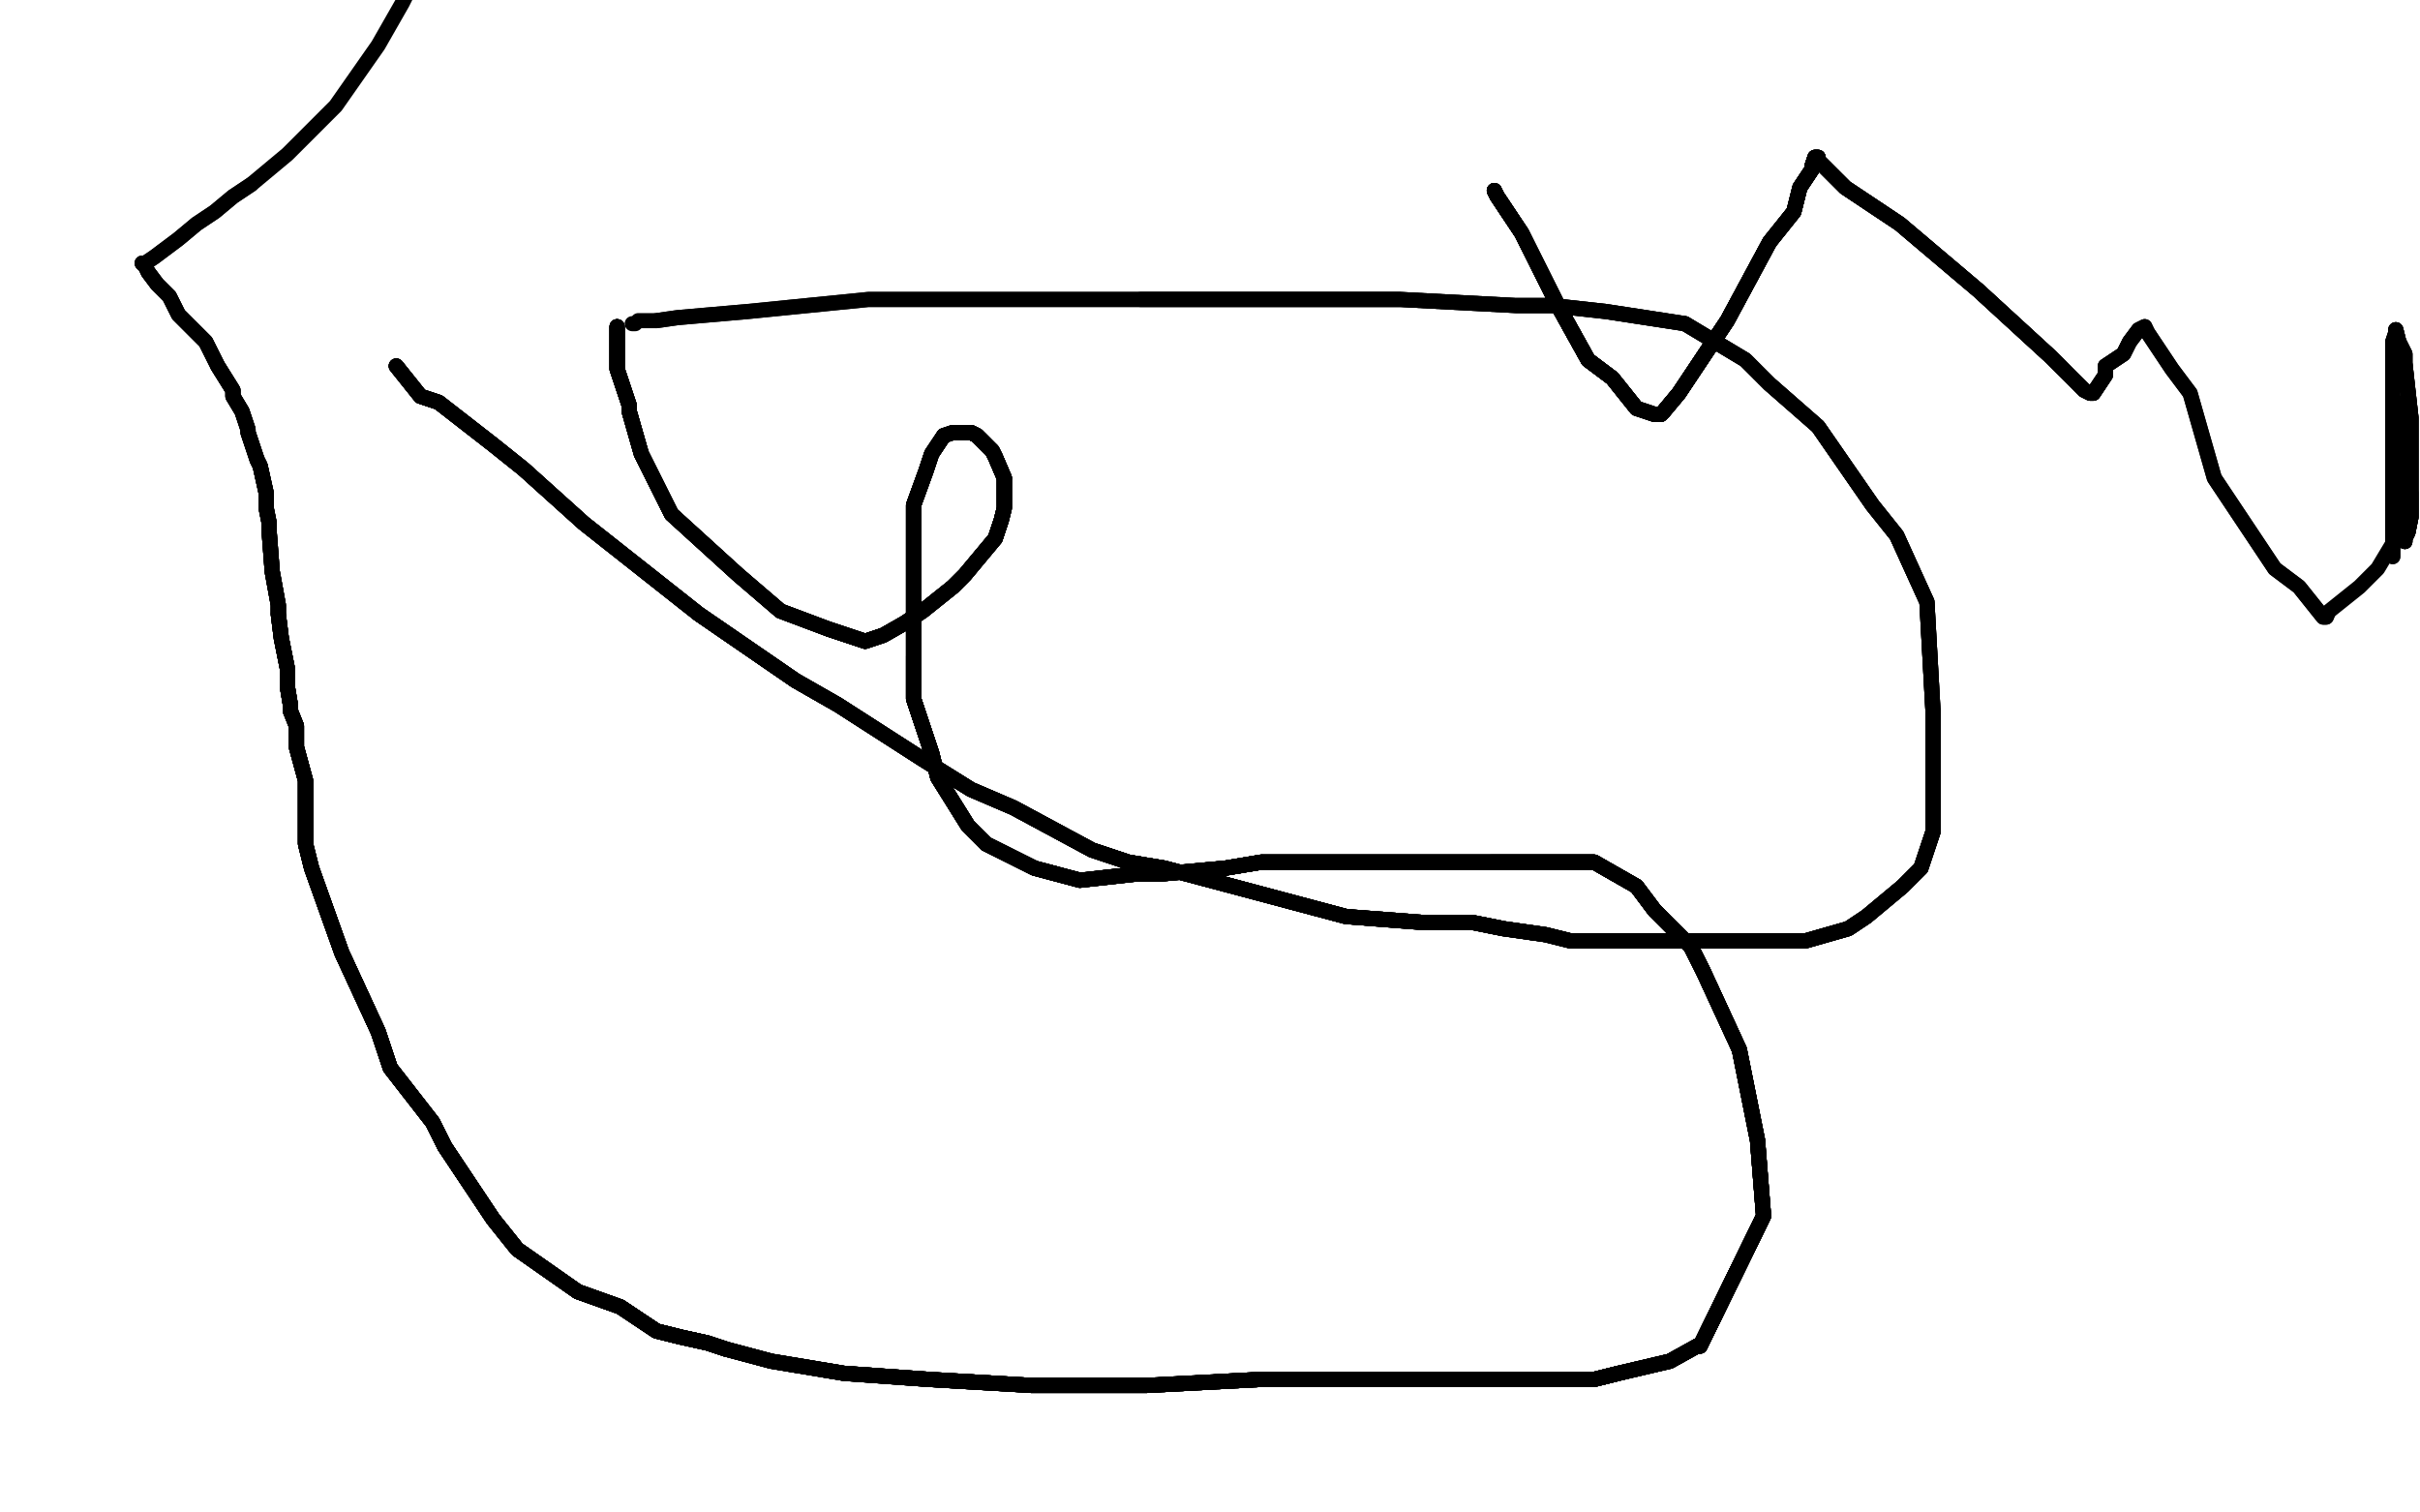 <?xml version="1.0" standalone="no"?>
<!DOCTYPE svg PUBLIC "-//W3C//DTD SVG 1.1//EN"
"http://www.w3.org/Graphics/SVG/1.1/DTD/svg11.dtd">

<svg width="800" height="500" version="1.1" xmlns="http://www.w3.org/2000/svg" xmlns:xlink="http://www.w3.org/1999/xlink" style="stroke-antialiasing: false"><desc>This SVG has been created on https://colorillo.com/</desc><rect x='0' y='0' width='800' height='500' style='fill: rgb(255,255,255); stroke-width:0' /><polyline points="131,121 139,131 145,133 163,147 173,155 193,173 231,203 263,225 277,233" style="fill: none; stroke: #000000; stroke-width: 5; stroke-linejoin: round; stroke-linecap: round; stroke-antialiasing: false; stroke-antialias: 0; opacity: 1.0"/>
<polyline points="131,121 139,131 145,133 163,147 173,155 193,173 231,203 263,225 277,233 305,251 321,261 335,267 361,281 373,285 385,287 445,303 471,305 487,305 497,307 511,309 519,311 545,311 563,311 571,311" style="fill: none; stroke: #000000; stroke-width: 5; stroke-linejoin: round; stroke-linecap: round; stroke-antialiasing: false; stroke-antialias: 0; opacity: 1.0"/>
<polyline points="131,121 139,131 145,133 163,147 173,155 193,173 231,203 263,225 277,233 305,251 321,261 335,267 361,281 373,285 385,287 445,303" style="fill: none; stroke: #000000; stroke-width: 5; stroke-linejoin: round; stroke-linecap: round; stroke-antialiasing: false; stroke-antialias: 0; opacity: 1.0"/>
<polyline points="131,121 139,131 145,133 163,147 173,155 193,173 231,203 263,225 277,233 305,251 321,261 335,267 361,281 373,285 385,287 445,303 471,305 487,305 497,307 511,309 519,311 545,311 563,311 571,311 597,311 611,307 617,303 629,293 635,287 639,275 639,267 639,247 639,235 637,199 627,177 619,167 601,141 585,127 577,119 557,107" style="fill: none; stroke: #000000; stroke-width: 5; stroke-linejoin: round; stroke-linecap: round; stroke-antialiasing: false; stroke-antialias: 0; opacity: 1.0"/>
<polyline points="131,121 139,131 145,133 163,147 173,155 193,173 231,203 263,225 277,233 305,251 321,261 335,267 361,281 373,285 385,287 445,303 471,305 487,305 497,307 511,309 519,311 545,311 563,311 571,311 597,311 611,307 617,303 629,293 635,287 639,275 639,267 639,247 639,235" style="fill: none; stroke: #000000; stroke-width: 5; stroke-linejoin: round; stroke-linecap: round; stroke-antialiasing: false; stroke-antialias: 0; opacity: 1.0"/>
<polyline points="131,121 139,131 145,133 163,147 173,155 193,173 231,203 263,225 277,233 305,251 321,261 335,267 361,281 373,285 385,287 445,303 471,305 487,305 497,307 511,309 519,311 545,311 563,311 571,311 597,311 611,307 617,303 629,293 635,287 639,275 639,267 639,247 639,235 637,199 627,177 619,167 601,141 585,127 577,119 557,107 531,103 513,101 501,101 463,99 437,99 423,99 377,99" style="fill: none; stroke: #000000; stroke-width: 5; stroke-linejoin: round; stroke-linecap: round; stroke-antialiasing: false; stroke-antialias: 0; opacity: 1.0"/>
<polyline points="231,203 263,225 277,233 305,251 321,261 335,267 361,281 373,285 385,287 445,303 471,305 487,305 497,307 511,309 519,311 545,311 563,311 571,311 597,311 611,307 617,303 629,293 635,287 639,275 639,267 639,247 639,235 637,199 627,177 619,167 601,141 585,127 577,119 557,107 531,103 513,101 501,101 463,99 437,99 423,99 377,99 331,99 301,99 287,99 247,103 224,105 217,106" style="fill: none; stroke: #000000; stroke-width: 5; stroke-linejoin: round; stroke-linecap: round; stroke-antialiasing: false; stroke-antialias: 0; opacity: 1.0"/>
<polyline points="361,281 373,285 385,287 445,303 471,305 487,305 497,307 511,309 519,311 545,311 563,311 571,311 597,311 611,307 617,303 629,293 635,287 639,275 639,267 639,247 639,235 637,199 627,177 619,167 601,141 585,127 577,119 557,107 531,103 513,101 501,101 463,99 437,99 423,99 377,99 331,99 301,99 287,99 247,103 224,105 217,106 214,106 213,106 212,106 211,106 210,107 209,107" style="fill: none; stroke: #000000; stroke-width: 5; stroke-linejoin: round; stroke-linecap: round; stroke-antialiasing: false; stroke-antialias: 0; opacity: 1.0"/>
<polyline points="204,108 204,109 204,114 204,122 208,134 208,136 212,150" style="fill: none; stroke: #000000; stroke-width: 5; stroke-linejoin: round; stroke-linecap: round; stroke-antialiasing: false; stroke-antialias: 0; opacity: 1.0"/>
<polyline points="204,108 204,109 204,114 204,122 208,134 208,136 212,150 222,170 244,190 258,202 274,208 286,212 292,210" style="fill: none; stroke: #000000; stroke-width: 5; stroke-linejoin: round; stroke-linecap: round; stroke-antialiasing: false; stroke-antialias: 0; opacity: 1.0"/>
<polyline points="204,108 204,109 204,114 204,122 208,134 208,136 212,150 222,170 244,190 258,202 274,208 286,212 292,210 299,206 305,202 315,194 319,190 329,178 331,172 332,168 332,165 332,160 332,158" style="fill: none; stroke: #000000; stroke-width: 5; stroke-linejoin: round; stroke-linecap: round; stroke-antialiasing: false; stroke-antialias: 0; opacity: 1.0"/>
<polyline points="204,108 204,109 204,114 204,122 208,134 208,136 212,150 222,170 244,190 258,202 274,208 286,212 292,210 299,206 305,202 315,194 319,190 329,178 331,172 332,168 332,165 332,160 332,158 329,151 328,149 323,144 321,143 318,143 315,143 312,144" style="fill: none; stroke: #000000; stroke-width: 5; stroke-linejoin: round; stroke-linecap: round; stroke-antialiasing: false; stroke-antialias: 0; opacity: 1.0"/>
<polyline points="204,108 204,109 204,114 204,122 208,134 208,136 212,150 222,170 244,190 258,202 274,208 286,212 292,210 299,206 305,202 315,194 319,190 329,178 331,172 332,168 332,165 332,160 332,158 329,151 328,149 323,144 321,143 318,143 315,143 312,144 308,150 306,156 302,167 302,179 302,217 302,231 308,249 310,257" style="fill: none; stroke: #000000; stroke-width: 5; stroke-linejoin: round; stroke-linecap: round; stroke-antialiasing: false; stroke-antialias: 0; opacity: 1.0"/>
<polyline points="204,108 204,109 204,114 204,122 208,134 208,136 212,150 222,170 244,190 258,202 274,208 286,212 292,210 299,206 305,202 315,194 319,190 329,178 331,172 332,168 332,165 332,160 332,158 329,151 328,149 323,144 321,143 318,143 315,143 312,144 308,150 306,156 302,167 302,179 302,217 302,231 308,249 310,257 320,273 326,279 342,287 357,291 375,289 383,289 405,287 417,285" style="fill: none; stroke: #000000; stroke-width: 5; stroke-linejoin: round; stroke-linecap: round; stroke-antialiasing: false; stroke-antialias: 0; opacity: 1.0"/>
<polyline points="274,208 286,212 292,210 299,206 305,202 315,194 319,190 329,178 331,172 332,168 332,165 332,160 332,158 329,151 328,149 323,144 321,143 318,143 315,143 312,144 308,150 306,156 302,167 302,179 302,217 302,231 308,249 310,257 320,273 326,279 342,287 357,291 375,289 383,289 405,287 417,285 455,285 479,285 493,285 515,285 527,285 541,293 547,301 559,313 563,321" style="fill: none; stroke: #000000; stroke-width: 5; stroke-linejoin: round; stroke-linecap: round; stroke-antialiasing: false; stroke-antialias: 0; opacity: 1.0"/>
<polyline points="274,208 286,212 292,210 299,206 305,202 315,194 319,190 329,178 331,172 332,168 332,165 332,160 332,158 329,151 328,149 323,144 321,143 318,143 315,143 312,144 308,150 306,156 302,167 302,179 302,217 302,231 308,249 310,257 320,273 326,279 342,287 357,291 375,289 383,289 405,287 417,285 455,285 479,285 493,285 515,285 527,285 541,293 547,301 559,313 563,321 575,347 579,367 581,377 583,402 562,445" style="fill: none; stroke: #000000; stroke-width: 5; stroke-linejoin: round; stroke-linecap: round; stroke-antialiasing: false; stroke-antialias: 0; opacity: 1.0"/>
<polyline points="332,158 329,151 328,149 323,144 321,143 318,143 315,143 312,144 308,150 306,156 302,167 302,179 302,217 302,231 308,249 310,257 320,273 326,279 342,287 357,291 375,289 383,289 405,287 417,285 455,285 479,285 493,285 515,285 527,285 541,293 547,301 559,313 563,321 575,347 579,367 581,377 583,402 562,445 561,445 552,450 535,454 527,456 495,456 457,456" style="fill: none; stroke: #000000; stroke-width: 5; stroke-linejoin: round; stroke-linecap: round; stroke-antialiasing: false; stroke-antialias: 0; opacity: 1.0"/>
<polyline points="332,158 329,151 328,149 323,144 321,143 318,143 315,143 312,144 308,150 306,156 302,167 302,179 302,217 302,231 308,249 310,257 320,273 326,279 342,287 357,291 375,289 383,289 405,287 417,285 455,285 479,285 493,285 515,285 527,285 541,293 547,301 559,313 563,321 575,347 579,367 581,377 583,402 562,445 561,445 552,450 535,454 527,456 495,456 457,456 417,456 379,458 341,458 307,456 279,454" style="fill: none; stroke: #000000; stroke-width: 5; stroke-linejoin: round; stroke-linecap: round; stroke-antialiasing: false; stroke-antialias: 0; opacity: 1.0"/>
<polyline points="302,217 302,231 308,249 310,257 320,273 326,279 342,287 357,291 375,289 383,289 405,287 417,285 455,285 479,285 493,285 515,285 527,285 541,293 547,301 559,313 563,321 575,347 579,367 581,377 583,402 562,445 561,445 552,450 535,454 527,456 495,456 457,456 417,456 379,458 341,458 307,456 279,454 255,450 240,446 234,444 225,442 217,440 205,432 191,427" style="fill: none; stroke: #000000; stroke-width: 5; stroke-linejoin: round; stroke-linecap: round; stroke-antialiasing: false; stroke-antialias: 0; opacity: 1.0"/>
<polyline points="308,249 310,257 320,273 326,279 342,287 357,291 375,289 383,289 405,287 417,285 455,285 479,285 493,285 515,285 527,285 541,293 547,301 559,313 563,321 575,347 579,367 581,377 583,402 562,445 561,445 552,450 535,454 527,456 495,456 457,456 417,456 379,458 341,458 307,456 279,454 255,450 240,446 234,444 225,442 217,440 205,432 191,427 171,413 163,403 147,379 143,371 129,353 125,341 113,315" style="fill: none; stroke: #000000; stroke-width: 5; stroke-linejoin: round; stroke-linecap: round; stroke-antialiasing: false; stroke-antialias: 0; opacity: 1.0"/>
<polyline points="405,287 417,285 455,285 479,285 493,285 515,285 527,285 541,293 547,301 559,313 563,321 575,347 579,367 581,377 583,402 562,445 561,445 552,450 535,454 527,456 495,456 457,456 417,456 379,458 341,458 307,456 279,454 255,450 240,446 234,444 225,442 217,440 205,432 191,427 171,413 163,403 147,379 143,371 129,353 125,341 113,315 103,287 101,279 101,258 98,247 98,240" style="fill: none; stroke: #000000; stroke-width: 5; stroke-linejoin: round; stroke-linecap: round; stroke-antialiasing: false; stroke-antialias: 0; opacity: 1.0"/>
<polyline points="493,285 515,285 527,285 541,293 547,301 559,313 563,321 575,347 579,367 581,377 583,402 562,445 561,445 552,450 535,454 527,456 495,456 457,456 417,456 379,458 341,458 307,456 279,454 255,450 240,446 234,444 225,442 217,440 205,432 191,427 171,413 163,403 147,379 143,371 129,353 125,341 113,315 103,287 101,279 101,258 98,247 98,240 96,235 96,233 95,227 95,221 93,211 92,203" style="fill: none; stroke: #000000; stroke-width: 5; stroke-linejoin: round; stroke-linecap: round; stroke-antialiasing: false; stroke-antialias: 0; opacity: 1.0"/>
<polyline points="535,454 527,456 495,456 457,456 417,456 379,458 341,458 307,456 279,454 255,450 240,446 234,444 225,442 217,440 205,432 191,427 171,413 163,403 147,379 143,371 129,353 125,341 113,315 103,287 101,279 101,258 98,247 98,240 96,235 96,233 95,227 95,221 93,211 92,203 92,200 90,189 89,176 89,173 88,168 88,166 88,163 86,154 85,152" style="fill: none; stroke: #000000; stroke-width: 5; stroke-linejoin: round; stroke-linecap: round; stroke-antialiasing: false; stroke-antialias: 0; opacity: 1.0"/>
<polyline points="535,454 527,456 495,456 457,456 417,456 379,458 341,458 307,456 279,454 255,450 240,446 234,444 225,442 217,440 205,432 191,427 171,413 163,403 147,379 143,371 129,353 125,341 113,315 103,287 101,279 101,258 98,247 98,240 96,235 96,233 95,227 95,221 93,211 92,203 92,200 90,189 89,176 89,173 88,168 88,166 88,163 86,154 85,152 82,143 82,142 80,136 77,131 77,129 72,121" style="fill: none; stroke: #000000; stroke-width: 5; stroke-linejoin: round; stroke-linecap: round; stroke-antialiasing: false; stroke-antialias: 0; opacity: 1.0"/>
<polyline points="240,446 234,444 225,442 217,440 205,432 191,427 171,413 163,403 147,379 143,371 129,353 125,341 113,315 103,287 101,279 101,258 98,247 98,240 96,235 96,233 95,227 95,221 93,211 92,203 92,200 90,189 89,176 89,173 88,168 88,166 88,163 86,154 85,152 82,143 82,142 80,136 77,131 77,129 72,121 69,115 68,113 59,104 56,98 52,94 49,90" style="fill: none; stroke: #000000; stroke-width: 5; stroke-linejoin: round; stroke-linecap: round; stroke-antialiasing: false; stroke-antialias: 0; opacity: 1.0"/>
<polyline points="240,446 234,444 225,442 217,440 205,432 191,427 171,413 163,403 147,379 143,371 129,353 125,341 113,315 103,287 101,279 101,258 98,247 98,240 96,235 96,233 95,227 95,221 93,211 92,203 92,200 90,189 89,176 89,173 88,168 88,166 88,163 86,154 85,152 82,143 82,142 80,136 77,131 77,129 72,121 69,115 68,113 59,104 56,98 52,94 49,90 48,88 47,87" style="fill: none; stroke: #000000; stroke-width: 5; stroke-linejoin: round; stroke-linecap: round; stroke-antialiasing: false; stroke-antialias: 0; opacity: 1.0"/>
<polyline points="240,446 234,444 225,442 217,440 205,432 191,427 171,413 163,403 147,379 143,371 129,353 125,341 113,315 103,287 101,279 101,258 98,247 98,240 96,235 96,233 95,227 95,221 93,211 92,203 92,200 90,189 89,176 89,173 88,168 88,166 88,163 86,154 85,152 82,143 82,142 80,136 77,131 77,129 72,121 69,115 68,113 59,104 56,98 52,94 49,90 48,88 47,87 48,87 51,85 59,79 65,74 71,70 77,65 83,61" style="fill: none; stroke: #000000; stroke-width: 5; stroke-linejoin: round; stroke-linecap: round; stroke-antialiasing: false; stroke-antialias: 0; opacity: 1.0"/>
<polyline points="47,87 48,87 51,85 59,79 65,74 71,70 77,65 83,61 95,51 99,47 111,35 125,15 133,1 134,-1 136,-5" style="fill: none; stroke: #000000; stroke-width: 5; stroke-linejoin: round; stroke-linecap: round; stroke-antialiasing: false; stroke-antialias: 0; opacity: 1.0"/>
<polyline points="494,63 495,65 503,77 515,101 525,119 533,125 541,135" style="fill: none; stroke: #000000; stroke-width: 5; stroke-linejoin: round; stroke-linecap: round; stroke-antialiasing: false; stroke-antialias: 0; opacity: 1.0"/>
<polyline points="494,63 495,65 503,77 515,101 525,119 533,125 541,135 547,137 549,137 550,136 555,130 571,106" style="fill: none; stroke: #000000; stroke-width: 5; stroke-linejoin: round; stroke-linecap: round; stroke-antialiasing: false; stroke-antialias: 0; opacity: 1.0"/>
<polyline points="494,63 495,65 503,77 515,101 525,119 533,125 541,135 547,137 549,137 550,136 555,130 571,106 585,80 593,70 595,62 599,56 599,55 600,52 601,52" style="fill: none; stroke: #000000; stroke-width: 5; stroke-linejoin: round; stroke-linecap: round; stroke-antialiasing: false; stroke-antialias: 0; opacity: 1.0"/>
<polyline points="494,63 495,65 503,77 515,101 525,119 533,125 541,135 547,137 549,137 550,136 555,130 571,106 585,80 593,70 595,62 599,56 599,55 600,52 601,52 601,53 606,58 610,62 628,74 654,96 678,118" style="fill: none; stroke: #000000; stroke-width: 5; stroke-linejoin: round; stroke-linecap: round; stroke-antialiasing: false; stroke-antialias: 0; opacity: 1.0"/>
<polyline points="494,63 495,65 503,77 515,101 525,119 533,125 541,135 547,137 549,137 550,136 555,130 571,106 585,80 593,70 595,62 599,56 599,55 600,52 601,52 601,53 606,58 610,62 628,74 654,96 678,118 689,129 691,130 692,130 696,124" style="fill: none; stroke: #000000; stroke-width: 5; stroke-linejoin: round; stroke-linecap: round; stroke-antialiasing: false; stroke-antialias: 0; opacity: 1.0"/>
<polyline points="494,63 495,65 503,77 515,101 525,119 533,125 541,135 547,137 549,137 550,136 555,130 571,106 585,80 593,70 595,62 599,56 599,55 600,52 601,52 601,53 606,58 610,62 628,74 654,96 678,118 689,129 691,130 692,130 696,124 696,121 702,117 704,113 707,109 709,108" style="fill: none; stroke: #000000; stroke-width: 5; stroke-linejoin: round; stroke-linecap: round; stroke-antialiasing: false; stroke-antialias: 0; opacity: 1.0"/>
<polyline points="494,63 495,65 503,77 515,101 525,119 533,125 541,135 547,137 549,137 550,136 555,130 571,106 585,80 593,70 595,62 599,56 599,55 600,52 601,52 601,53 606,58 610,62 628,74 654,96 678,118 689,129 691,130 692,130 696,124 696,121 702,117 704,113 707,109 709,108 710,110 718,122 724,130 732,158 740,170 752,188 760,194 768,204 769,204" style="fill: none; stroke: #000000; stroke-width: 5; stroke-linejoin: round; stroke-linecap: round; stroke-antialiasing: false; stroke-antialias: 0; opacity: 1.0"/>
<polyline points="494,63 495,65 503,77 515,101 525,119 533,125 541,135 547,137 549,137 550,136 555,130 571,106 585,80 593,70 595,62 599,56 599,55 600,52 601,52 601,53 606,58 610,62 628,74 654,96 678,118 689,129 691,130 692,130 696,124 696,121 702,117 704,113 707,109 709,108 710,110 718,122 724,130 732,158 740,170 752,188 760,194 768,204 769,204 770,202 780,194 786,188 792,178 796,174" style="fill: none; stroke: #000000; stroke-width: 5; stroke-linejoin: round; stroke-linecap: round; stroke-antialiasing: false; stroke-antialias: 0; opacity: 1.0"/>
<polyline points="795,133 795,134 795,142 795,153 795,161 795,172 794,176 794,177" style="fill: none; stroke: #000000; stroke-width: 5; stroke-linejoin: round; stroke-linecap: round; stroke-antialiasing: false; stroke-antialias: 0; opacity: 1.0"/>
<polyline points="795,133 795,134 795,142 795,153 795,161 795,172 794,176 794,177 795,179 795,178 796,176 797,171 797,163" style="fill: none; stroke: #000000; stroke-width: 5; stroke-linejoin: round; stroke-linecap: round; stroke-antialiasing: false; stroke-antialias: 0; opacity: 1.0"/>
<polyline points="795,133 795,134 795,142 795,153 795,161 795,172 794,176 794,177 795,179 795,178 796,176 797,171 797,163 797,157 797,149 797,138 795,120 795,117 793,113 792,109" style="fill: none; stroke: #000000; stroke-width: 5; stroke-linejoin: round; stroke-linecap: round; stroke-antialiasing: false; stroke-antialias: 0; opacity: 1.0"/>
<polyline points="795,133 795,134 795,142 795,153 795,161 795,172 794,176 794,177 795,179 795,178 796,176 797,171 797,163 797,157 797,149 797,138 795,120 795,117 793,113 792,109 792,110 791,113 791,126 791,136 791,156 791,164 791,175" style="fill: none; stroke: #000000; stroke-width: 5; stroke-linejoin: round; stroke-linecap: round; stroke-antialiasing: false; stroke-antialias: 0; opacity: 1.0"/>
<polyline points="795,133 795,134 795,142 795,153 795,161 795,172 794,176 794,177 795,179 795,178 796,176 797,171 797,163 797,157 797,149 797,138 795,120 795,117 793,113 792,109 792,110 791,113 791,126 791,136 791,156 791,164 791,175 791,182 791,184" style="fill: none; stroke: #000000; stroke-width: 5; stroke-linejoin: round; stroke-linecap: round; stroke-antialiasing: false; stroke-antialias: 0; opacity: 1.0"/>
<polyline points="795,133 795,134 795,142 795,153 795,161 795,172 794,176 794,177 795,179 795,178 796,176 797,171 797,163 797,157 797,149 797,138 795,120 795,117 793,113 792,109 792,110 791,113 791,126 791,136 791,156 791,164 791,175 791,182 791,184 791,182" style="fill: none; stroke: #000000; stroke-width: 5; stroke-linejoin: round; stroke-linecap: round; stroke-antialiasing: false; stroke-antialias: 0; opacity: 1.0"/>
</svg>
